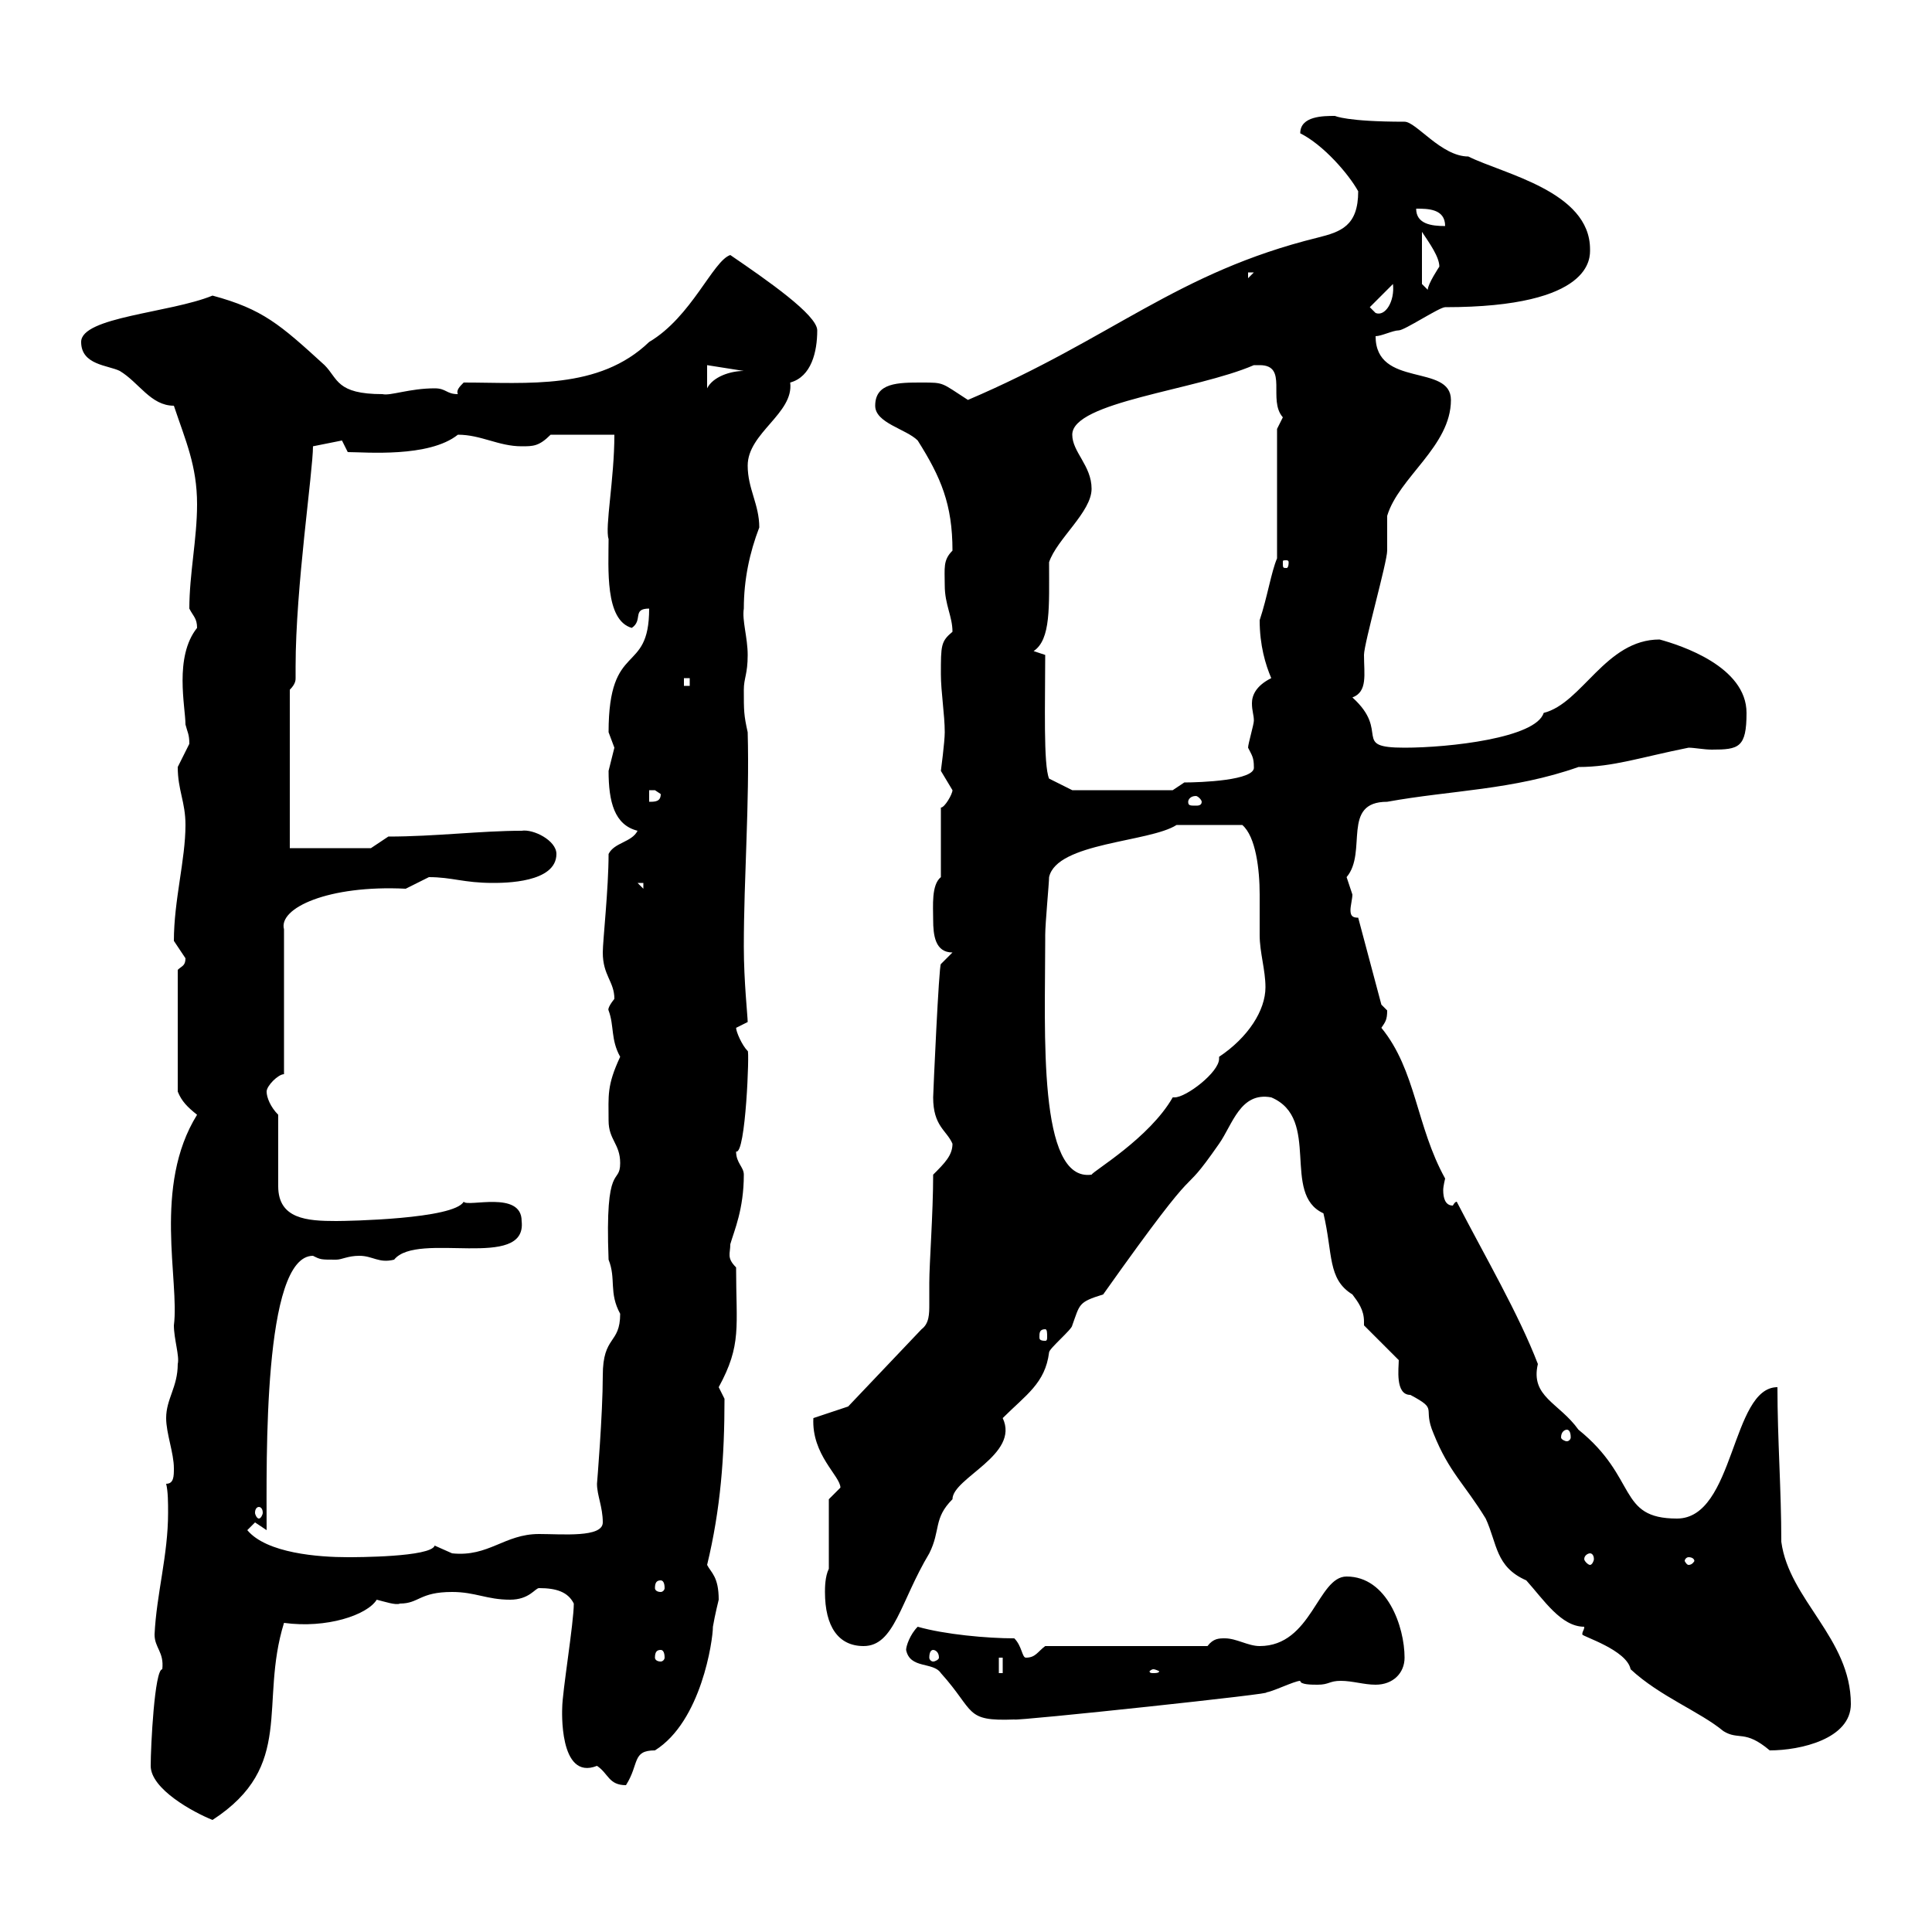 <svg xmlns="http://www.w3.org/2000/svg" xmlns:xlink="http://www.w3.org/1999/xlink" width="300" height="300"><path d="M23.40 274.20C23.40 277.80 30 281.40 33 282.60C45.90 274.20 40.20 264.60 44.10 252C50.70 252.90 57 250.80 58.50 248.40C59.70 248.70 61.50 249.30 62.10 249C65.10 249 65.10 247.20 70.20 247.20C73.80 247.20 75.60 248.40 79.20 248.40C82.20 248.40 83.10 246.60 83.70 246.60C86.40 246.60 88.20 247.20 89.10 249C89.10 252 87.30 262.80 87.30 265.20C87.30 265.20 86.70 276.60 92.70 274.20C94.50 275.40 94.50 277.20 97.20 277.20C99.30 273.90 98.10 271.80 101.70 271.80C108.90 267.30 110.70 254.70 110.70 252.60C111 250.80 111.60 248.40 111.60 248.40C111.60 244.80 110.40 244.20 109.80 243C111.90 234.30 112.50 226.20 112.50 217.20C112.50 217.20 111.60 215.40 111.60 215.40C115.20 208.80 114.30 206.10 114.30 196.80C112.80 195.30 113.40 194.70 113.40 193.20C114 191.10 115.50 187.80 115.50 182.40C115.50 181.20 114.30 180.60 114.30 178.80C115.80 179.40 116.40 162.90 116.10 163.20C115.20 162.30 114.30 160.20 114.30 159.60C114.30 159.60 116.10 158.70 116.10 158.70C116.10 157.80 115.50 152.40 115.50 147C115.50 136.20 116.40 124.80 116.10 113.70C115.50 111 115.50 110.40 115.50 107.10C115.50 105.30 116.10 104.70 116.10 101.70C116.10 99 115.20 96.30 115.50 94.50C115.50 90 116.40 85.80 117.90 81.90C117.90 78.30 116.10 75.90 116.10 72.30C116.10 67.20 123.30 64.20 122.70 59.40C126 58.50 126.90 54.60 126.90 51.30C126.90 48.90 119.10 43.50 113.40 39.60C110.70 40.50 107.40 49.20 100.80 53.10C93 60.60 81.90 59.40 72 59.40C71.40 60 70.80 60.60 71.10 61.20C69.30 61.20 69.30 60.30 67.50 60.30C63.60 60.30 60.60 61.50 59.40 61.20C52.20 61.20 52.50 58.80 50.40 56.70C43.50 50.40 40.80 48 33 45.90C26.40 48.60 12.60 49.20 12.60 53.10C12.60 56.70 16.80 56.70 18.60 57.60C21.60 59.40 23.40 63 27 63C28.80 68.40 30.60 72.30 30.60 78.30C30.60 83.70 29.40 89.10 29.40 94.50C30 95.70 30.60 96 30.60 97.50C27 102 28.80 109.80 28.80 112.50C29.10 113.70 29.40 114 29.40 115.50C29.40 115.50 27.60 119.10 27.60 119.10C27.60 122.70 28.80 124.50 28.80 128.10C28.80 133.50 27 139.80 27 146.10C27 146.10 28.80 148.80 28.80 148.80C28.80 150 28.20 150 27.60 150.60L27.60 169.50C28.20 171 29.10 171.90 30.60 173.10C23.70 184.20 27.90 198.90 27 205.80C27 207.90 27.90 210.60 27.60 211.80C27.60 215.40 25.80 217.20 25.80 220.20C25.80 222.60 27 225.60 27 228C27 229.20 27 230.40 25.80 230.40C26.10 231.60 26.10 233.40 26.10 234.90C26.10 241.50 24.30 247.50 24 253.80C24 255.90 25.50 256.50 25.20 259.20C24 259.20 23.40 271.20 23.40 274.20ZM246 252.60C246 253.20 245.70 253.20 245.70 253.80C245.70 254.10 252.60 256.20 253.20 259.20C257.70 263.40 264 265.80 267.60 268.80C270 270.30 270.90 268.50 274.80 271.80C279.60 271.80 287.40 270 287.40 264.60C287.40 254.40 277.80 248.40 276.60 239.40C276.60 231.30 276 223.50 276 215.40C268.80 215.40 269.40 235.80 260.40 235.80C251.10 235.80 254.40 229.50 245.10 222C242.10 217.80 237.60 216.90 238.80 211.80C235.80 204 230.70 195.30 226.20 186.60C225.90 186.60 225.60 187.20 225.60 187.20C224.40 187.20 224.10 186 224.10 184.80C224.10 184.20 224.40 183 224.40 183C219.90 174.90 219.90 166.20 214.50 159.60C215.10 158.70 215.40 158.40 215.40 156.90C215.40 156.90 214.50 156 214.50 156L210.90 142.50C210 142.50 209.70 142.20 209.70 141.30C209.70 140.70 210 139.50 210 138.90C210 138.90 209.10 136.20 209.10 136.20C212.40 132.30 208.20 124.50 215.40 124.50C225.30 122.70 234.90 122.70 245.10 119.10C250.50 119.10 254.70 117.60 262.20 116.10C263.10 116.10 264.60 116.40 265.80 116.40C270 116.40 271.20 116.10 271.20 110.70C271.20 103.50 261 100.20 257.70 99.30C249.30 99.30 245.70 109.20 239.70 110.70C238.50 114.60 225 116.10 218.10 116.10C209.70 116.10 216 113.70 210 108.30C212.40 107.40 211.80 104.70 211.80 101.70C211.80 99.90 215.40 87.30 215.40 85.50C215.40 84.90 215.40 81.30 215.40 80.10C217.20 74.10 225.30 69.30 225.30 62.10C225.30 56.40 213.60 60.30 213.60 52.20C214.50 52.20 216.30 51.30 217.20 51.30C218.10 51.30 223.50 47.70 224.40 47.70C247.50 47.70 246.90 39.90 246.90 38.70C246.90 29.70 233.40 27 228 24.30C223.80 24.30 219.90 18.90 218.10 18.90C209.10 18.90 207.30 18 207.30 18C205.50 18 201.90 18 201.90 20.70C205.50 22.50 209.40 27 210.90 29.70C210.90 35.10 208.20 36 204.60 36.90C182.70 42.30 172.80 52.50 150.30 62.10C146.10 59.40 146.70 59.40 143.10 59.40C139.50 59.40 135.90 59.40 135.90 63C135.90 65.70 140.70 66.60 142.50 68.40C146.10 74.10 147.90 78.30 147.90 85.50C146.40 87 146.70 88.20 146.70 90.90C146.70 93.90 147.90 95.70 147.90 98.10C146.10 99.60 146.10 100.20 146.10 104.70C146.10 107.40 146.70 111 146.70 113.70C146.70 115.20 146.10 119.70 146.10 119.70C146.10 119.70 147.90 122.70 147.90 122.70C147.90 123.30 146.70 125.40 146.10 125.40L146.10 136.20C144.60 137.40 144.90 140.70 144.90 142.80C144.90 145.20 145.20 147.90 147.90 147.90L146.10 149.70C145.80 149.70 144.90 169.80 144.90 170.40C144.90 174.90 147 175.50 147.90 177.60C147.90 179.40 146.70 180.60 144.90 182.40C144.90 188.40 144.30 196.20 144.30 199.20C144.30 200.10 144.30 201.60 144.30 202.50C144.30 204 144.30 205.50 143.10 206.40L131.70 218.40L126.30 220.20C126 225.90 130.50 229.20 130.50 231C130.50 231 128.70 232.80 128.70 232.80L128.70 243.60C128.10 244.80 128.10 246.60 128.10 247.20C128.10 252.60 130.20 255.60 134.10 255.60C138.90 255.60 139.80 248.70 144.30 241.20C146.10 237.60 144.90 235.80 147.90 232.80C147.90 229.50 158.40 225.90 155.70 220.20C159.30 216.60 162.30 214.80 162.90 210C162.90 209.40 166.50 206.40 166.50 205.80C167.70 202.50 167.40 202.20 171.30 201C188.10 177.30 182.40 187.50 189.30 177.60C191.40 174.60 192.60 169.50 197.40 170.40C205.20 173.70 198.90 185.40 205.50 188.40C207 194.70 206.10 198.60 210 201C210.90 202.20 211.80 203.40 211.80 205.20C211.80 205.20 211.80 205.50 211.80 205.80L217.20 211.20C217.20 212.40 216.60 216.60 219 216.60C223.50 219 220.80 218.40 222.60 222.60C225 228.60 227.40 230.40 230.70 235.80C232.50 239.70 232.20 243.30 237 245.40C239.70 248.40 242.40 252.60 246 252.60ZM140.70 256.20C141.30 259.20 144.90 258 146.10 259.80C151.50 265.80 149.70 267.30 157.50 267C157.50 267.30 199.80 262.80 196.50 262.80C197.40 262.80 201 261 201.90 261C201.90 261.60 203.70 261.60 204.60 261.60C206.40 261.60 206.40 261 208.20 261C210 261 211.80 261.60 213.60 261.60C216.30 261.60 218.10 259.80 218.10 257.40C218.10 252.60 215.40 244.80 209.10 244.80C204.60 244.80 203.70 255.60 195.60 255.60C193.80 255.60 192 254.40 190.20 254.40C189.30 254.40 188.40 254.40 187.50 255.60L162.30 255.60C161.10 256.50 160.80 257.40 159.30 257.40C158.70 257.40 158.70 255.60 157.50 254.40C153.30 254.40 146.70 253.80 142.50 252.60C141.30 253.80 140.70 255.60 140.70 256.20ZM155.10 257.40L155.70 257.40L155.70 259.80L155.10 259.80ZM179.10 259.20C179.40 259.20 180 259.50 180 259.50C180 259.80 179.40 259.80 179.10 259.80C178.80 259.80 178.50 259.80 178.50 259.50C178.50 259.50 178.80 259.20 179.10 259.20ZM102.60 256.20C102.90 256.20 103.20 256.50 103.20 257.40C103.20 257.70 102.90 258 102.60 258C102 258 101.70 257.70 101.70 257.40C101.70 256.50 102 256.20 102.60 256.20ZM144.90 256.20C145.20 256.20 145.80 256.50 145.80 257.40C145.80 257.70 145.20 258 144.90 258C144.60 258 144.30 257.70 144.30 257.40C144.30 256.50 144.60 256.20 144.90 256.20ZM102.60 245.40C102.90 245.40 103.20 245.70 103.20 246.60C103.20 246.90 102.90 247.20 102.60 247.20C102 247.20 101.70 246.90 101.70 246.60C101.70 245.70 102 245.40 102.60 245.40ZM262.20 241.80C262.80 241.80 263.10 242.10 263.10 242.40C263.10 242.40 262.80 243 262.20 243C261.90 243 261.60 242.40 261.60 242.40C261.60 242.10 261.90 241.80 262.20 241.80ZM38.40 237.60C38.40 237.60 39.60 236.40 39.60 236.40C39.60 236.40 41.40 237.60 41.40 237.60C41.40 226.80 40.80 195 48.60 195C49.80 195.60 49.80 195.60 52.20 195.60C53.10 195.60 54 195 55.80 195C57.90 195 58.80 196.20 61.20 195.60C64.80 191.10 81.90 197.40 81 189.60C81 184.80 72.60 187.50 72 186.60C70.50 189.30 54 189.60 52.20 189.60C47.70 189.60 43.20 189.30 43.20 184.20L43.20 173.10C42 171.90 41.40 170.40 41.40 169.50C41.40 168.60 43.20 166.80 44.10 166.80L44.10 144.30C43.20 141 51 137.40 63 138C63 138 66.60 136.20 66.60 136.20C70.20 136.20 72 137.10 76.50 137.10C78.30 137.10 86.40 137.10 86.40 132.60C86.40 130.50 82.80 128.70 81 129C74.70 129 67.50 129.90 60.30 129.90L57.60 131.70L45 131.70L45 107.10C45.90 106.20 45.90 105.60 45.90 105.30C45.90 105 45.90 104.40 45.90 103.50C45.90 91.20 48.60 73.20 48.60 69.30L53.10 68.40L54 70.20C56.70 70.20 66.60 71.10 71.10 67.50C74.70 67.50 77.40 69.30 81 69.30C82.80 69.30 83.70 69.30 85.50 67.50L95.40 67.50C95.40 74.40 93.90 81.90 94.50 83.70C94.50 88.20 93.90 96.30 98.10 97.50C99.90 96.30 98.10 94.50 100.80 94.50C100.80 105 94.50 99.30 94.50 113.70C94.50 113.70 95.40 116.10 95.40 116.10C95.40 116.10 94.50 119.70 94.50 119.70C94.50 124.50 95.40 128.10 99 129C98.10 130.80 95.40 130.80 94.50 132.60C94.50 138 93.60 146.10 93.60 147.90C93.60 151.50 95.40 152.40 95.40 155.10C94.20 156.60 94.50 156.90 94.50 156.90C95.40 159.30 94.80 161.40 96.30 164.10C94.20 168.60 94.50 170.10 94.50 174C94.50 177 96.30 177.60 96.30 180.60C96.30 184.20 93.90 180 94.50 195.60C95.70 198.60 94.50 200.70 96.30 204C96.30 208.80 93.60 207.30 93.60 213.60C93.60 219.60 92.70 230.40 92.70 230.40C92.70 232.20 93.60 234 93.60 236.40C93.60 238.80 87.30 238.20 83.70 238.20C78.30 238.20 75.90 241.80 70.20 241.20C70.20 241.20 67.50 240 67.50 240C66.90 241.80 55.20 241.80 54 241.80C49.50 241.80 41.40 241.20 38.40 237.60ZM246.90 241.20C247.20 241.20 247.50 241.50 247.50 242.10C247.50 242.40 247.20 243 246.90 243C246.60 243 246 242.40 246 242.10C246 241.50 246.60 241.20 246.90 241.20ZM40.20 234C40.50 234 40.80 234.30 40.80 234.90C40.80 235.20 40.50 235.80 40.20 235.80C39.90 235.80 39.60 235.20 39.60 234.90C39.60 234.30 39.90 234 40.20 234ZM243.30 222C243.60 222 243.90 222.30 243.90 223.20C243.90 223.50 243.60 223.80 243.30 223.80C243 223.80 242.40 223.50 242.40 223.20C242.40 222.30 243 222 243.30 222ZM162.30 206.40C162.60 206.40 162.60 207 162.60 207.60C162.60 207.90 162.60 208.20 162.30 208.20C161.40 208.20 161.40 207.90 161.40 207.60C161.40 207 161.40 206.40 162.30 206.40ZM162.30 146.10C162.30 146.10 162.30 145.20 162.30 145.20C162.30 143.40 162.90 137.10 162.90 136.20C164.10 130.80 178.50 130.80 182.70 128.10L192.90 128.10C195 129.90 195.60 135 195.60 138.90C195.60 141 195.60 143.10 195.60 145.20C195.60 147.90 196.50 150.60 196.50 153.30C196.50 156.90 193.80 161.10 189.30 164.10C189.30 164.40 189.30 164.40 189.30 164.40C189.30 166.50 184.20 170.40 182.40 170.40C182.10 170.40 182.10 170.40 182.10 170.40C178.50 176.70 169.80 181.80 169.50 182.40C161.10 183.60 162.30 160.20 162.30 146.10ZM99 137.10L99.90 137.10L99.90 138ZM100.80 122.70C100.80 122.70 100.80 122.70 101.70 122.70C101.70 122.70 102.60 123.30 102.60 123.30C102.60 124.50 101.70 124.50 100.80 124.50ZM186.60 124.50C186.60 125.10 186 125.10 185.70 125.10C184.80 125.10 184.50 125.10 184.50 124.50C184.50 124.20 184.80 123.60 185.70 123.60C186 123.60 186.60 124.20 186.60 124.50ZM162.30 101.70L160.50 101.10C163.20 99.30 162.90 94.20 162.90 87.30C164.10 83.70 169.50 79.50 169.50 75.90C169.50 72.30 166.50 70.20 166.50 67.50C166.50 62.40 185.70 60.60 194.70 56.70C194.70 56.70 194.70 56.70 195.60 56.70C200.10 56.70 196.80 62.10 199.20 64.80C199.20 64.80 198.30 66.60 198.30 66.60L198.30 86.70C197.40 88.80 196.80 92.70 195.60 96.30C195.60 100.20 196.50 103.20 197.40 105.30C195 106.50 194.40 108 194.40 109.20C194.40 110.40 194.70 111 194.70 111.90C194.70 112.50 193.80 115.50 193.80 116.10C194.40 117.30 194.70 117.60 194.70 119.10C195 121.20 186.30 121.50 183.90 121.50C183.90 121.50 182.10 122.70 182.10 122.70L166.50 122.70L162.90 120.90C162 118.80 162.30 109.20 162.30 101.70ZM106.20 105.30L107.10 105.30L107.10 106.50L106.20 106.50ZM200.10 87.30C200.10 88.20 199.80 88.20 199.80 88.20C199.20 88.20 199.20 88.20 199.20 87.30C199.20 87 199.20 87 199.80 87C199.80 87 200.10 87 200.10 87.30ZM109.80 56.70L115.50 57.60C113.40 57.60 110.70 58.50 109.80 60.30ZM212.70 47.70L216.30 44.10C216.60 46.80 215.10 49.20 213.60 48.60C213.60 48.60 212.70 47.70 212.70 47.70ZM220.80 44.10L220.80 36C222 37.80 223.50 39.90 223.50 41.40C223.50 41.40 221.70 44.10 221.70 45ZM193.80 42.30L194.70 42.30L193.80 43.20ZM219.90 32.40C221.70 32.40 224.40 32.40 224.40 35.10C222.30 35.10 219.90 34.80 219.90 32.40Z"/></svg>